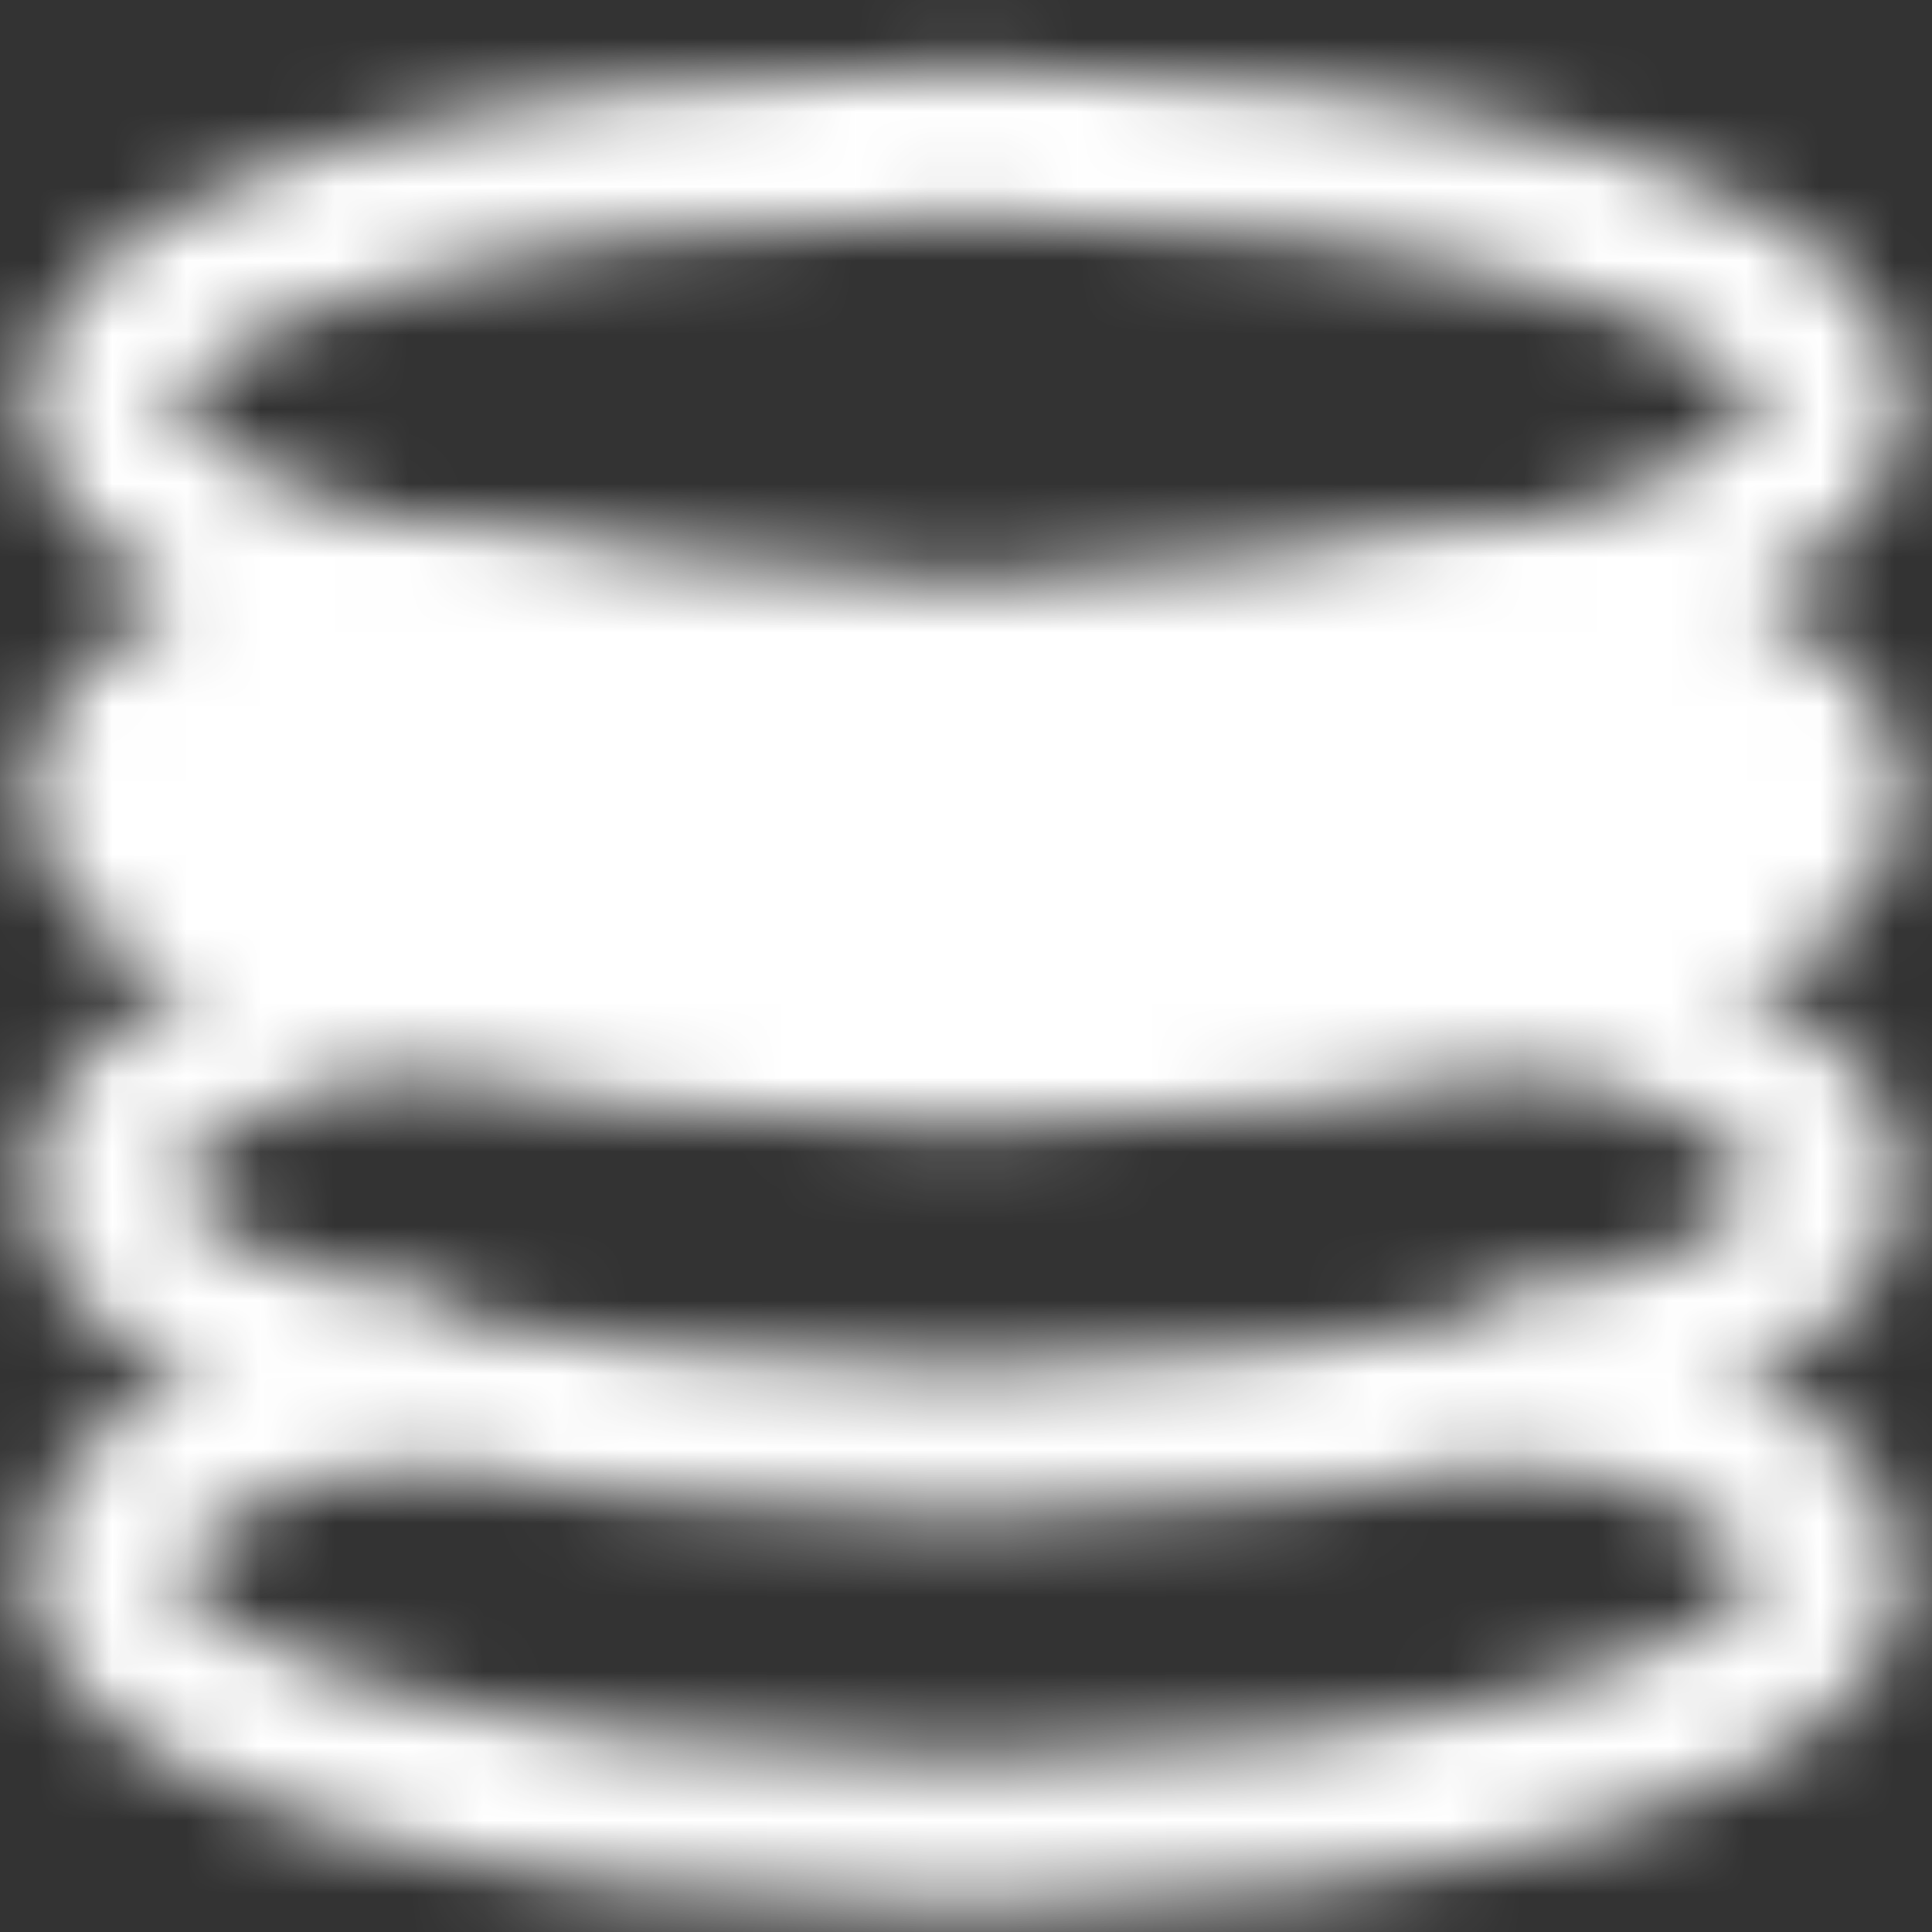 <svg width="26" height="26" viewBox="0 0 26 26" fill="none" xmlns="http://www.w3.org/2000/svg">
<rect x="0" y="0" width="26" height="26" fill="#333333" stroke="none"/>
<g clip-path="url(#clip0_2483_15778)">
<mask id="mask0_2483_15778" style="mask-type:luminance" maskUnits="userSpaceOnUse" x="0" y="0" width="26" height="26">
<path d="M13.001 8.916C19.444 8.916 24.667 7.349 24.667 5.416C24.667 3.483 19.444 1.916 13.001 1.916C6.557 1.916 1.334 3.483 1.334 5.416C1.334 7.349 6.557 8.916 13.001 8.916Z" stroke="white" stroke-width="2" stroke-linecap="round" stroke-linejoin="round"/>
<path d="M5.283 8.041C2.862 8.683 1.334 9.621 1.334 10.666C1.334 12.599 6.557 14.166 13.001 14.166C19.444 14.166 24.667 12.599 24.667 10.666C24.667 9.621 23.14 8.683 20.718 8.041C18.661 8.585 15.959 8.916 13.001 8.916C10.042 8.916 7.34 8.585 5.283 8.041Z" fill="#7952B3" stroke="white" stroke-width="2" stroke-linecap="round" stroke-linejoin="round"/>
<path d="M5.283 13.291C2.862 13.933 1.334 14.871 1.334 15.916C1.334 17.849 6.557 19.416 13.001 19.416C19.444 19.416 24.667 17.849 24.667 15.916C24.667 14.871 23.14 13.933 20.718 13.291" stroke="white" stroke-width="2" stroke-linecap="round" stroke-linejoin="round"/>
<path d="M5.283 18.541C2.862 19.183 1.334 20.121 1.334 21.166C1.334 23.099 6.557 24.666 13.001 24.666C19.444 24.666 24.667 23.099 24.667 21.166C24.667 20.121 23.14 19.183 20.718 18.541" stroke="white" stroke-width="2" stroke-linecap="round" stroke-linejoin="round"/>
</mask>
<g mask="url(#mask0_2483_15778)">
<path d="M-1 -1H27V27H-1V-1Z" fill="white"/>
</g>
</g>
<defs>
<clipPath id="clip0_2483_15778">
<rect width="26" height="26" fill="white"/>
</clipPath>
</defs>
</svg>
